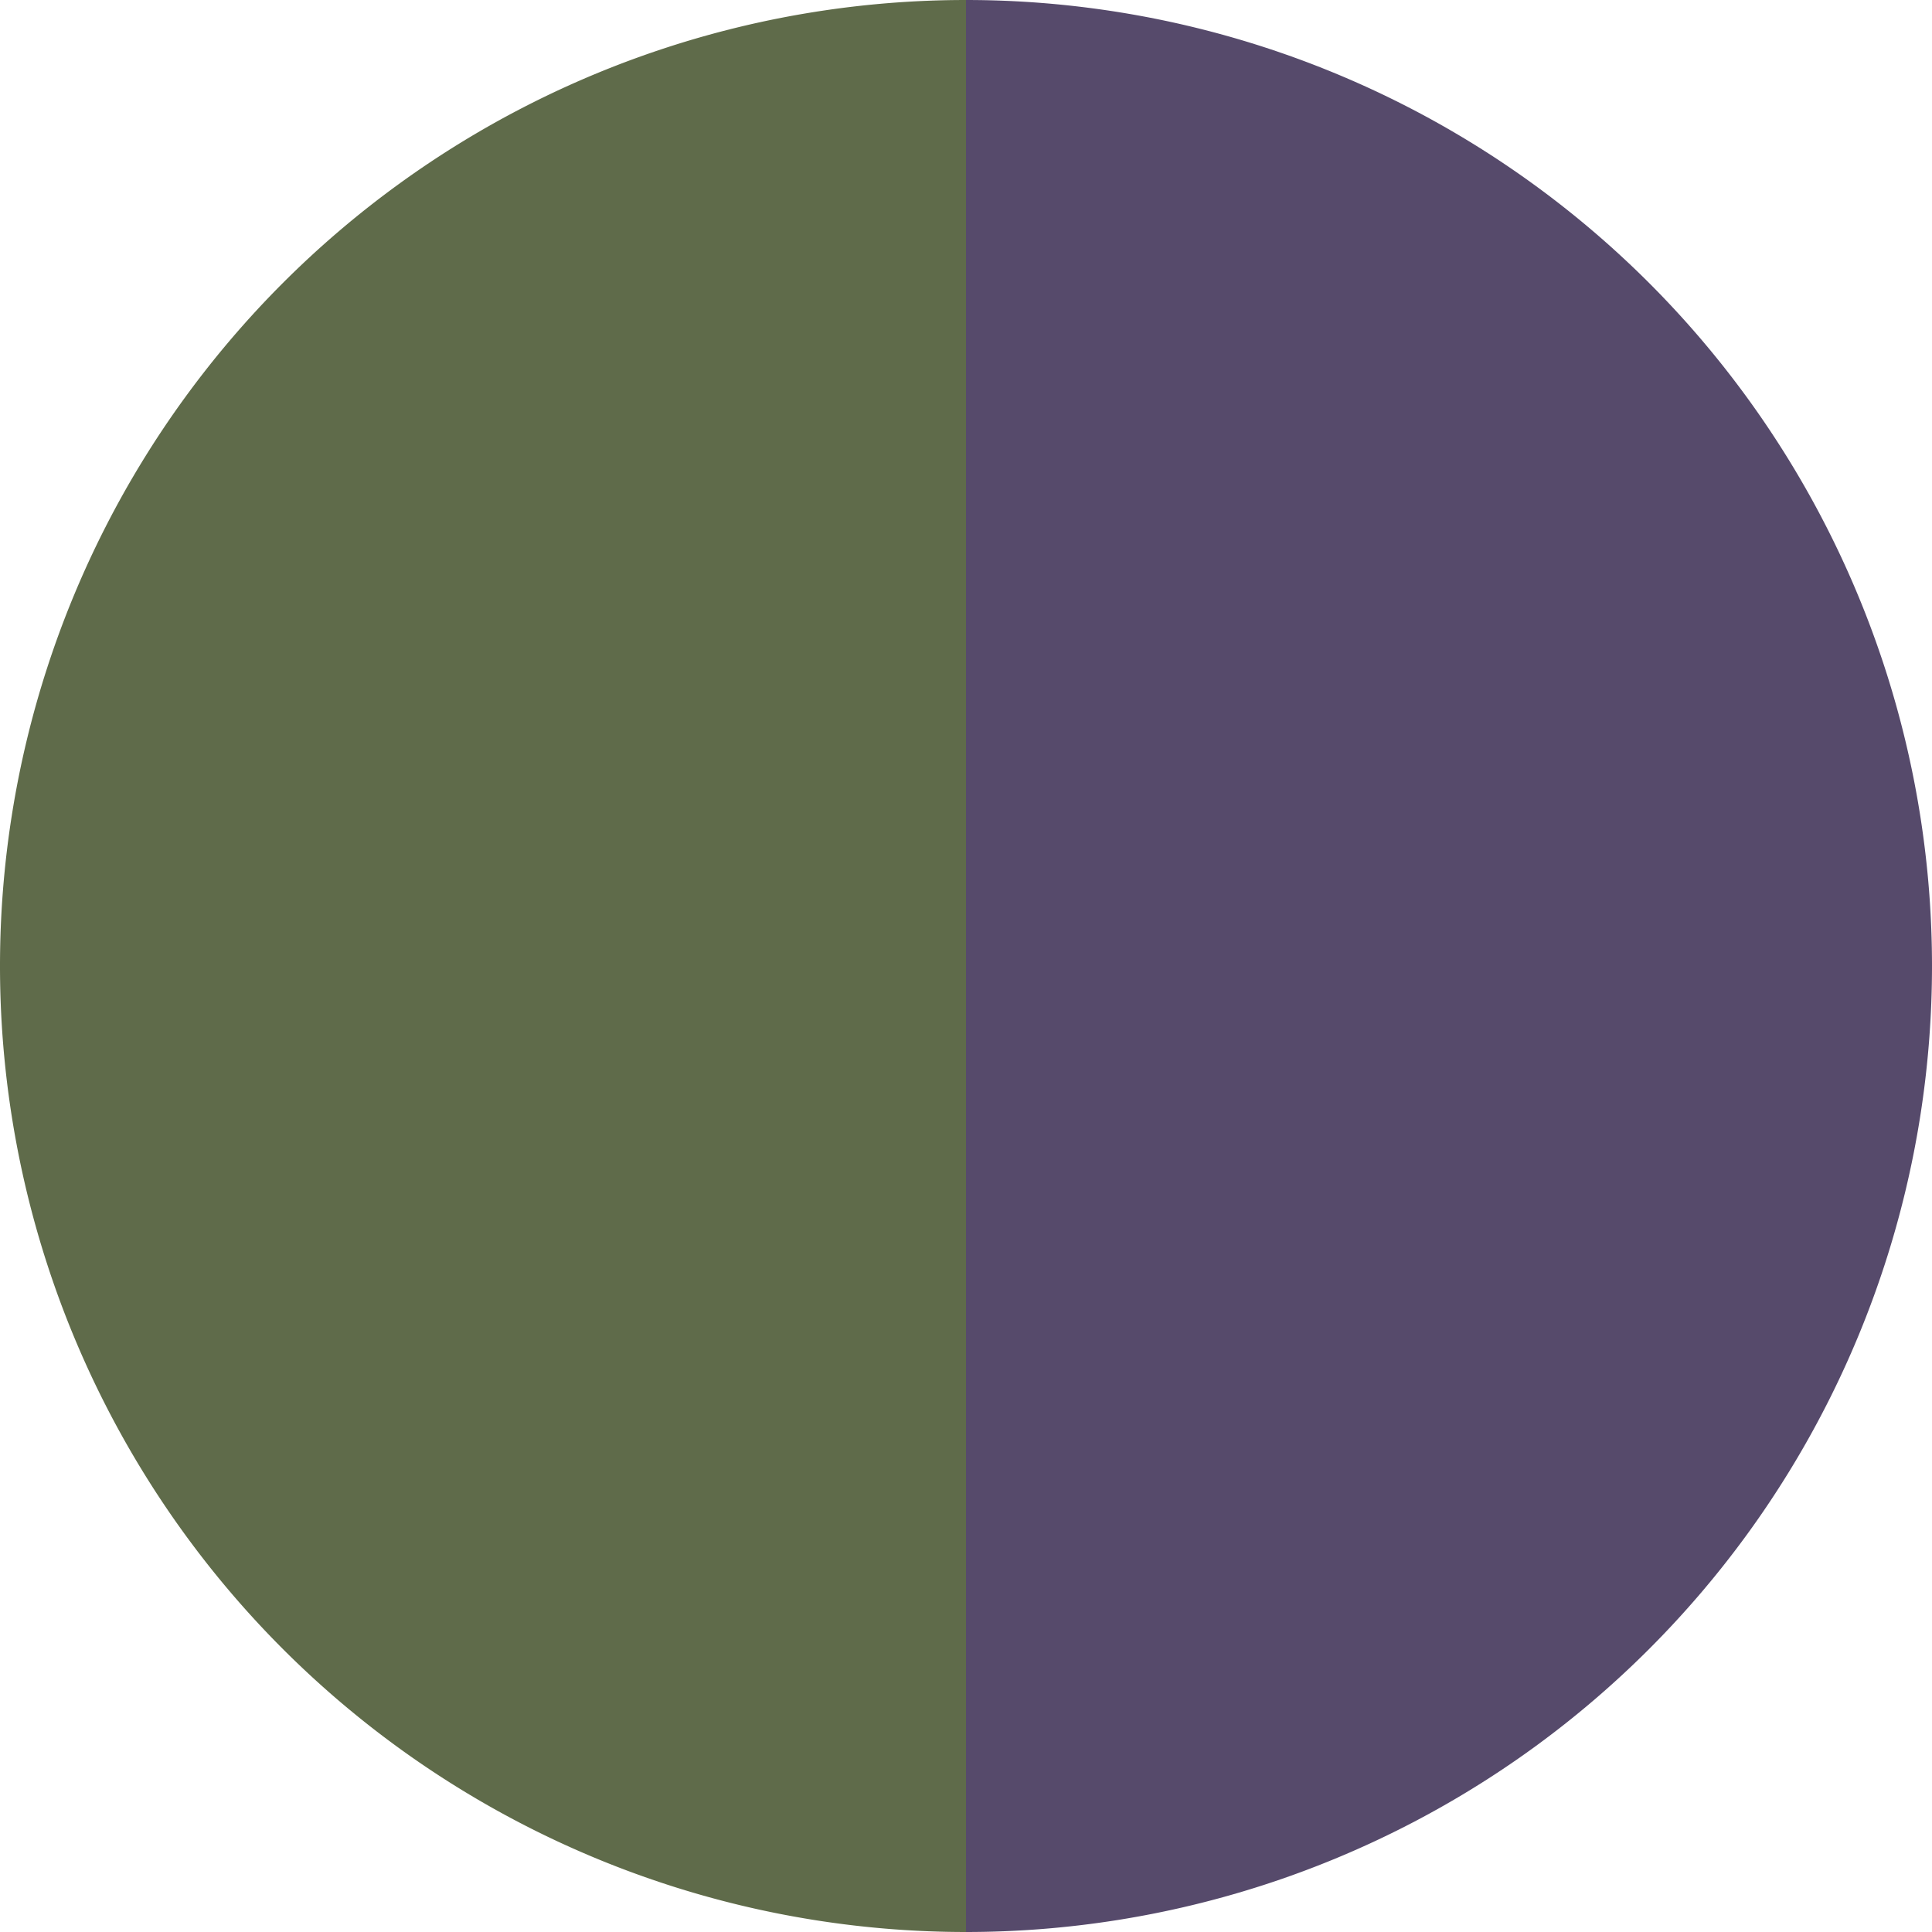 <?xml version="1.0" standalone="no"?>
<svg width="500" height="500" viewBox="-1 -1 2 2" xmlns="http://www.w3.org/2000/svg">
        <path d="M 0 -1 
             A 1,1 0 0,1 0 1             L 0,0
             z" fill="#564a6b" />
            <path d="M 0 1 
             A 1,1 0 0,1 -0 -1             L 0,0
             z" fill="#5f6b4a" />
    </svg>
